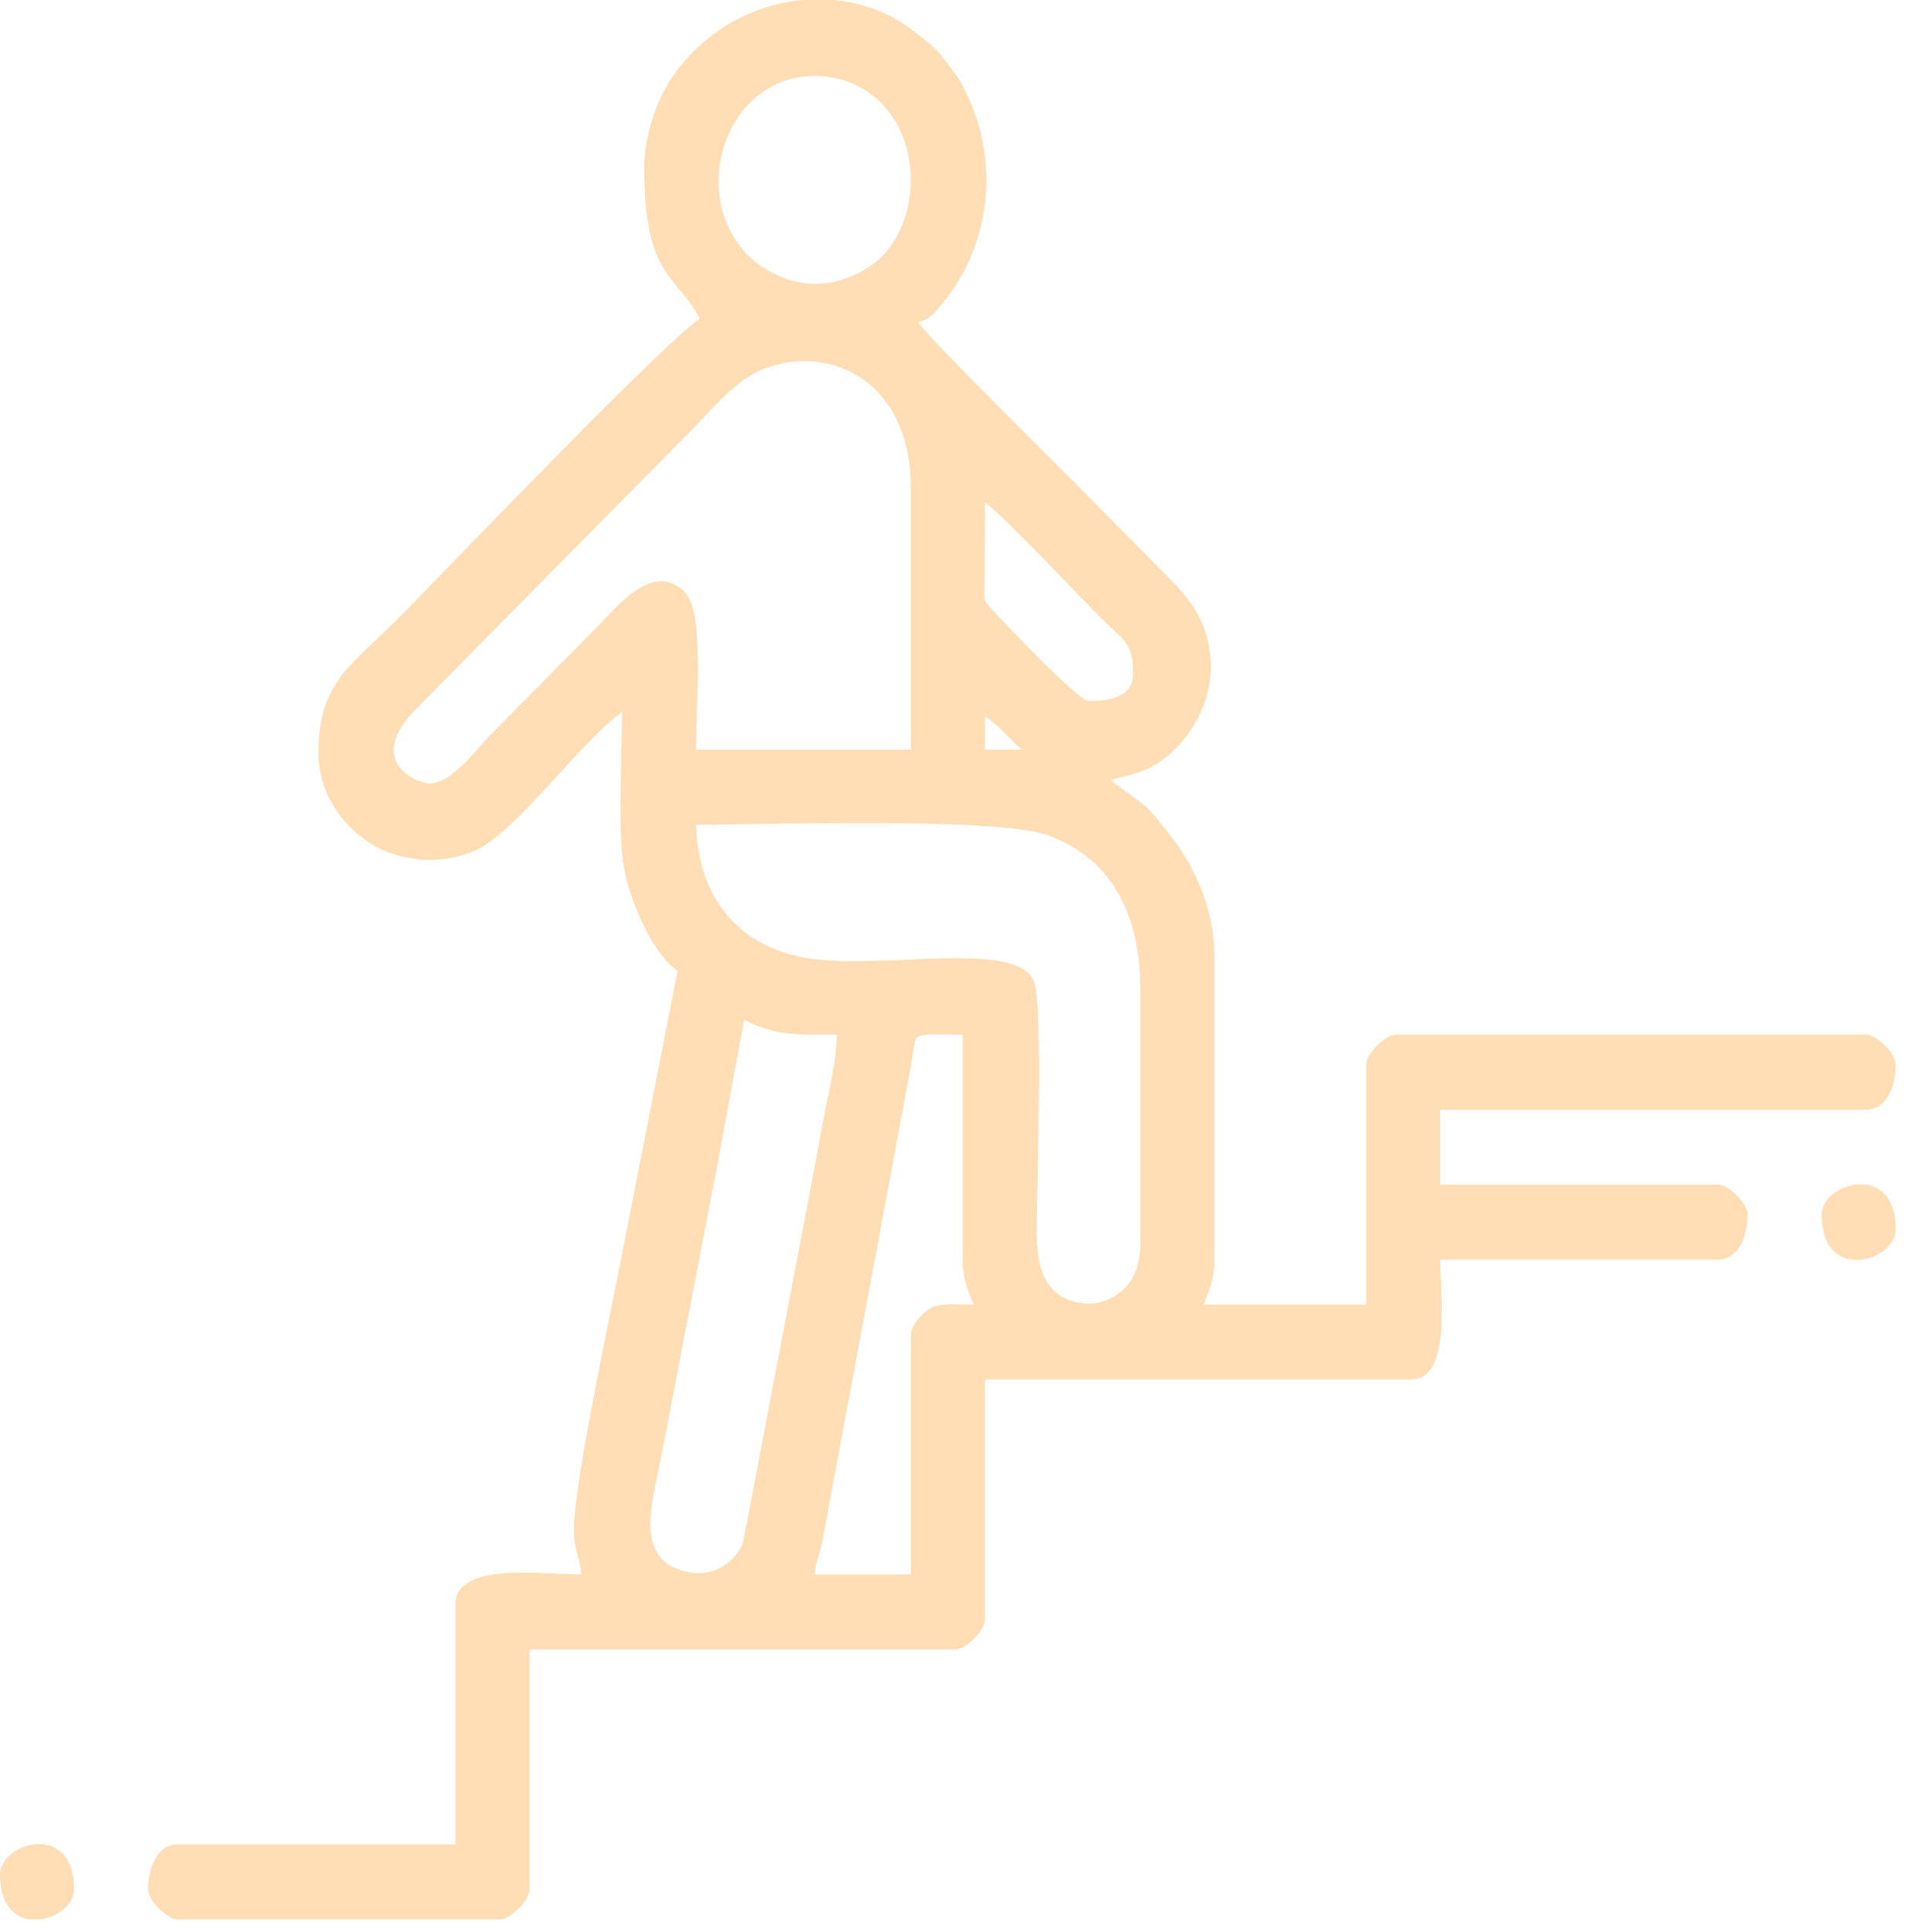 <?xml version="1.0" encoding="UTF-8"?> <svg xmlns="http://www.w3.org/2000/svg" width="76" height="77" viewBox="0 0 76 77" fill="none"> <path fill-rule="evenodd" clip-rule="evenodd" d="M36.318 53.191V62.754H32.48C32.523 62.229 32.659 62.032 32.766 61.55L36.352 42.318C36.568 41.08 36.194 41.238 38.385 41.238V50.353C38.385 50.906 38.649 51.617 38.828 51.996C38.267 51.996 37.591 51.923 37.168 52.109C36.855 52.246 36.318 52.812 36.318 53.191ZM0 74.707C0 75.908 0.561 76.415 1.194 76.5H1.602C2.296 76.412 2.953 75.899 2.953 75.305C2.953 72.55 0 73.448 0 74.707ZM72.637 48.41C72.637 51.165 75.589 50.267 75.589 49.008C75.589 46.253 72.637 47.151 72.637 48.41ZM31.992 0H33.256C34.429 0.111 35.537 0.531 36.424 1.238C36.694 1.454 37.008 1.685 37.243 1.903C37.546 2.184 37.705 2.46 37.98 2.801C38.286 3.181 38.326 3.309 38.535 3.733C39.877 6.451 39.489 9.771 37.605 12.06C37.306 12.422 37.093 12.72 36.614 12.85C37.033 13.484 41.959 18.335 42.925 19.312C44.019 20.419 45.005 21.417 46.099 22.524C47.143 23.58 48.277 24.545 48.277 26.596C48.277 28.244 47.202 29.894 45.871 30.586C45.395 30.833 44.83 30.951 44.291 31.078C44.439 31.209 44.255 31.066 44.534 31.28C45.815 32.265 45.488 31.839 46.539 33.135C47.561 34.396 48.424 36.154 48.424 38.101V50.353C48.424 50.906 48.161 51.617 47.982 51.996H54.478V42.434C54.478 41.996 55.226 41.238 55.659 41.238H74.408C74.841 41.238 75.589 41.996 75.589 42.434C75.589 43.258 75.246 44.227 74.408 44.227H57.43V47.215H68.503C68.936 47.215 69.684 47.972 69.684 48.41C69.684 49.235 69.341 50.203 68.503 50.203H57.43C57.43 51.77 57.877 54.984 56.249 54.984H39.271V64.547C39.271 64.985 38.523 65.742 38.09 65.742H21.112V75.305C21.112 75.743 20.363 76.5 19.931 76.5H7.087C6.654 76.5 5.905 75.743 5.905 75.305C5.905 74.48 6.248 73.512 7.087 73.512H18.159V63.949C18.159 62.234 21.606 62.754 23.179 62.754C23.119 62.029 22.883 61.817 22.883 60.961C22.883 59.027 24.494 51.685 24.888 49.542L27.017 38.698C26.077 38.061 25.144 36.05 24.881 34.585C24.617 33.11 24.803 30.065 24.803 28.389C23.28 29.421 20.565 33.163 19.002 33.873C17.565 34.527 15.874 34.345 14.678 33.556C13.68 32.897 12.697 31.637 12.697 30.032C12.697 27.16 14.006 26.541 15.982 24.541C17.984 22.515 26.376 13.735 27.903 12.7C26.997 10.968 25.689 11.061 25.689 6.724C25.689 5.7 25.968 4.739 26.278 4.033C26.444 3.655 26.642 3.299 26.867 2.985C28.187 1.141 30.101 0.176 31.992 0ZM29.675 40.641C30.935 41.316 31.912 41.238 33.366 41.238C33.366 42.155 33.081 43.361 32.911 44.215C32.729 45.134 32.543 46.203 32.371 47.105L29.623 61.506C29.313 62.252 28.491 62.839 27.54 62.679C25.222 62.289 25.989 59.961 26.365 58.06C26.755 56.085 27.091 54.236 27.473 52.307C27.847 50.414 28.192 48.517 28.58 46.555L29.675 40.641ZM27.755 32.871C30.536 32.871 39.802 32.551 41.803 33.296C44.466 34.288 45.472 36.636 45.472 39.445V49.456C45.472 50.257 45.301 50.837 44.911 51.279C44.564 51.673 43.858 52.046 43.164 51.947C41.448 51.705 41.328 50.193 41.336 48.861C41.346 47.283 41.597 39.976 41.227 39.109C40.525 37.462 35.392 38.624 32.367 38.215C29.646 37.847 27.84 35.973 27.755 32.871ZM39.271 28.538C39.782 28.884 40.267 29.46 40.747 29.883H39.271V28.538ZM39.271 20.021C39.897 20.446 42.928 23.648 43.885 24.616C44.842 25.585 45.176 25.554 45.176 26.895C45.176 27.844 44.062 27.941 43.405 27.941C43.007 27.941 40.119 24.908 39.591 24.33C39.174 23.874 39.26 23.997 39.261 23.17C39.261 22.122 39.271 21.071 39.271 20.021ZM17.126 31.228C16.689 31.228 14.454 30.381 16.645 28.201L27.571 17.145C28.442 16.264 29.373 15.082 30.573 14.656C33.217 13.716 36.318 15.293 36.318 19.424V29.883H27.755C27.755 27.956 28.092 24.396 27.311 23.609C26.054 22.341 24.659 24.127 23.806 24.99L19.525 29.323C18.987 29.867 18.01 31.228 17.126 31.228ZM36.318 7.172C36.318 8.41 35.864 9.47 35.256 10.131C34.665 10.772 33.583 11.318 32.478 11.318C31.444 11.317 30.313 10.72 29.741 10.094C27.43 7.568 29.011 3.029 32.478 3.026C34.705 3.025 36.318 4.794 36.318 7.172Z" fill="#FFDDB5"></path> </svg> 